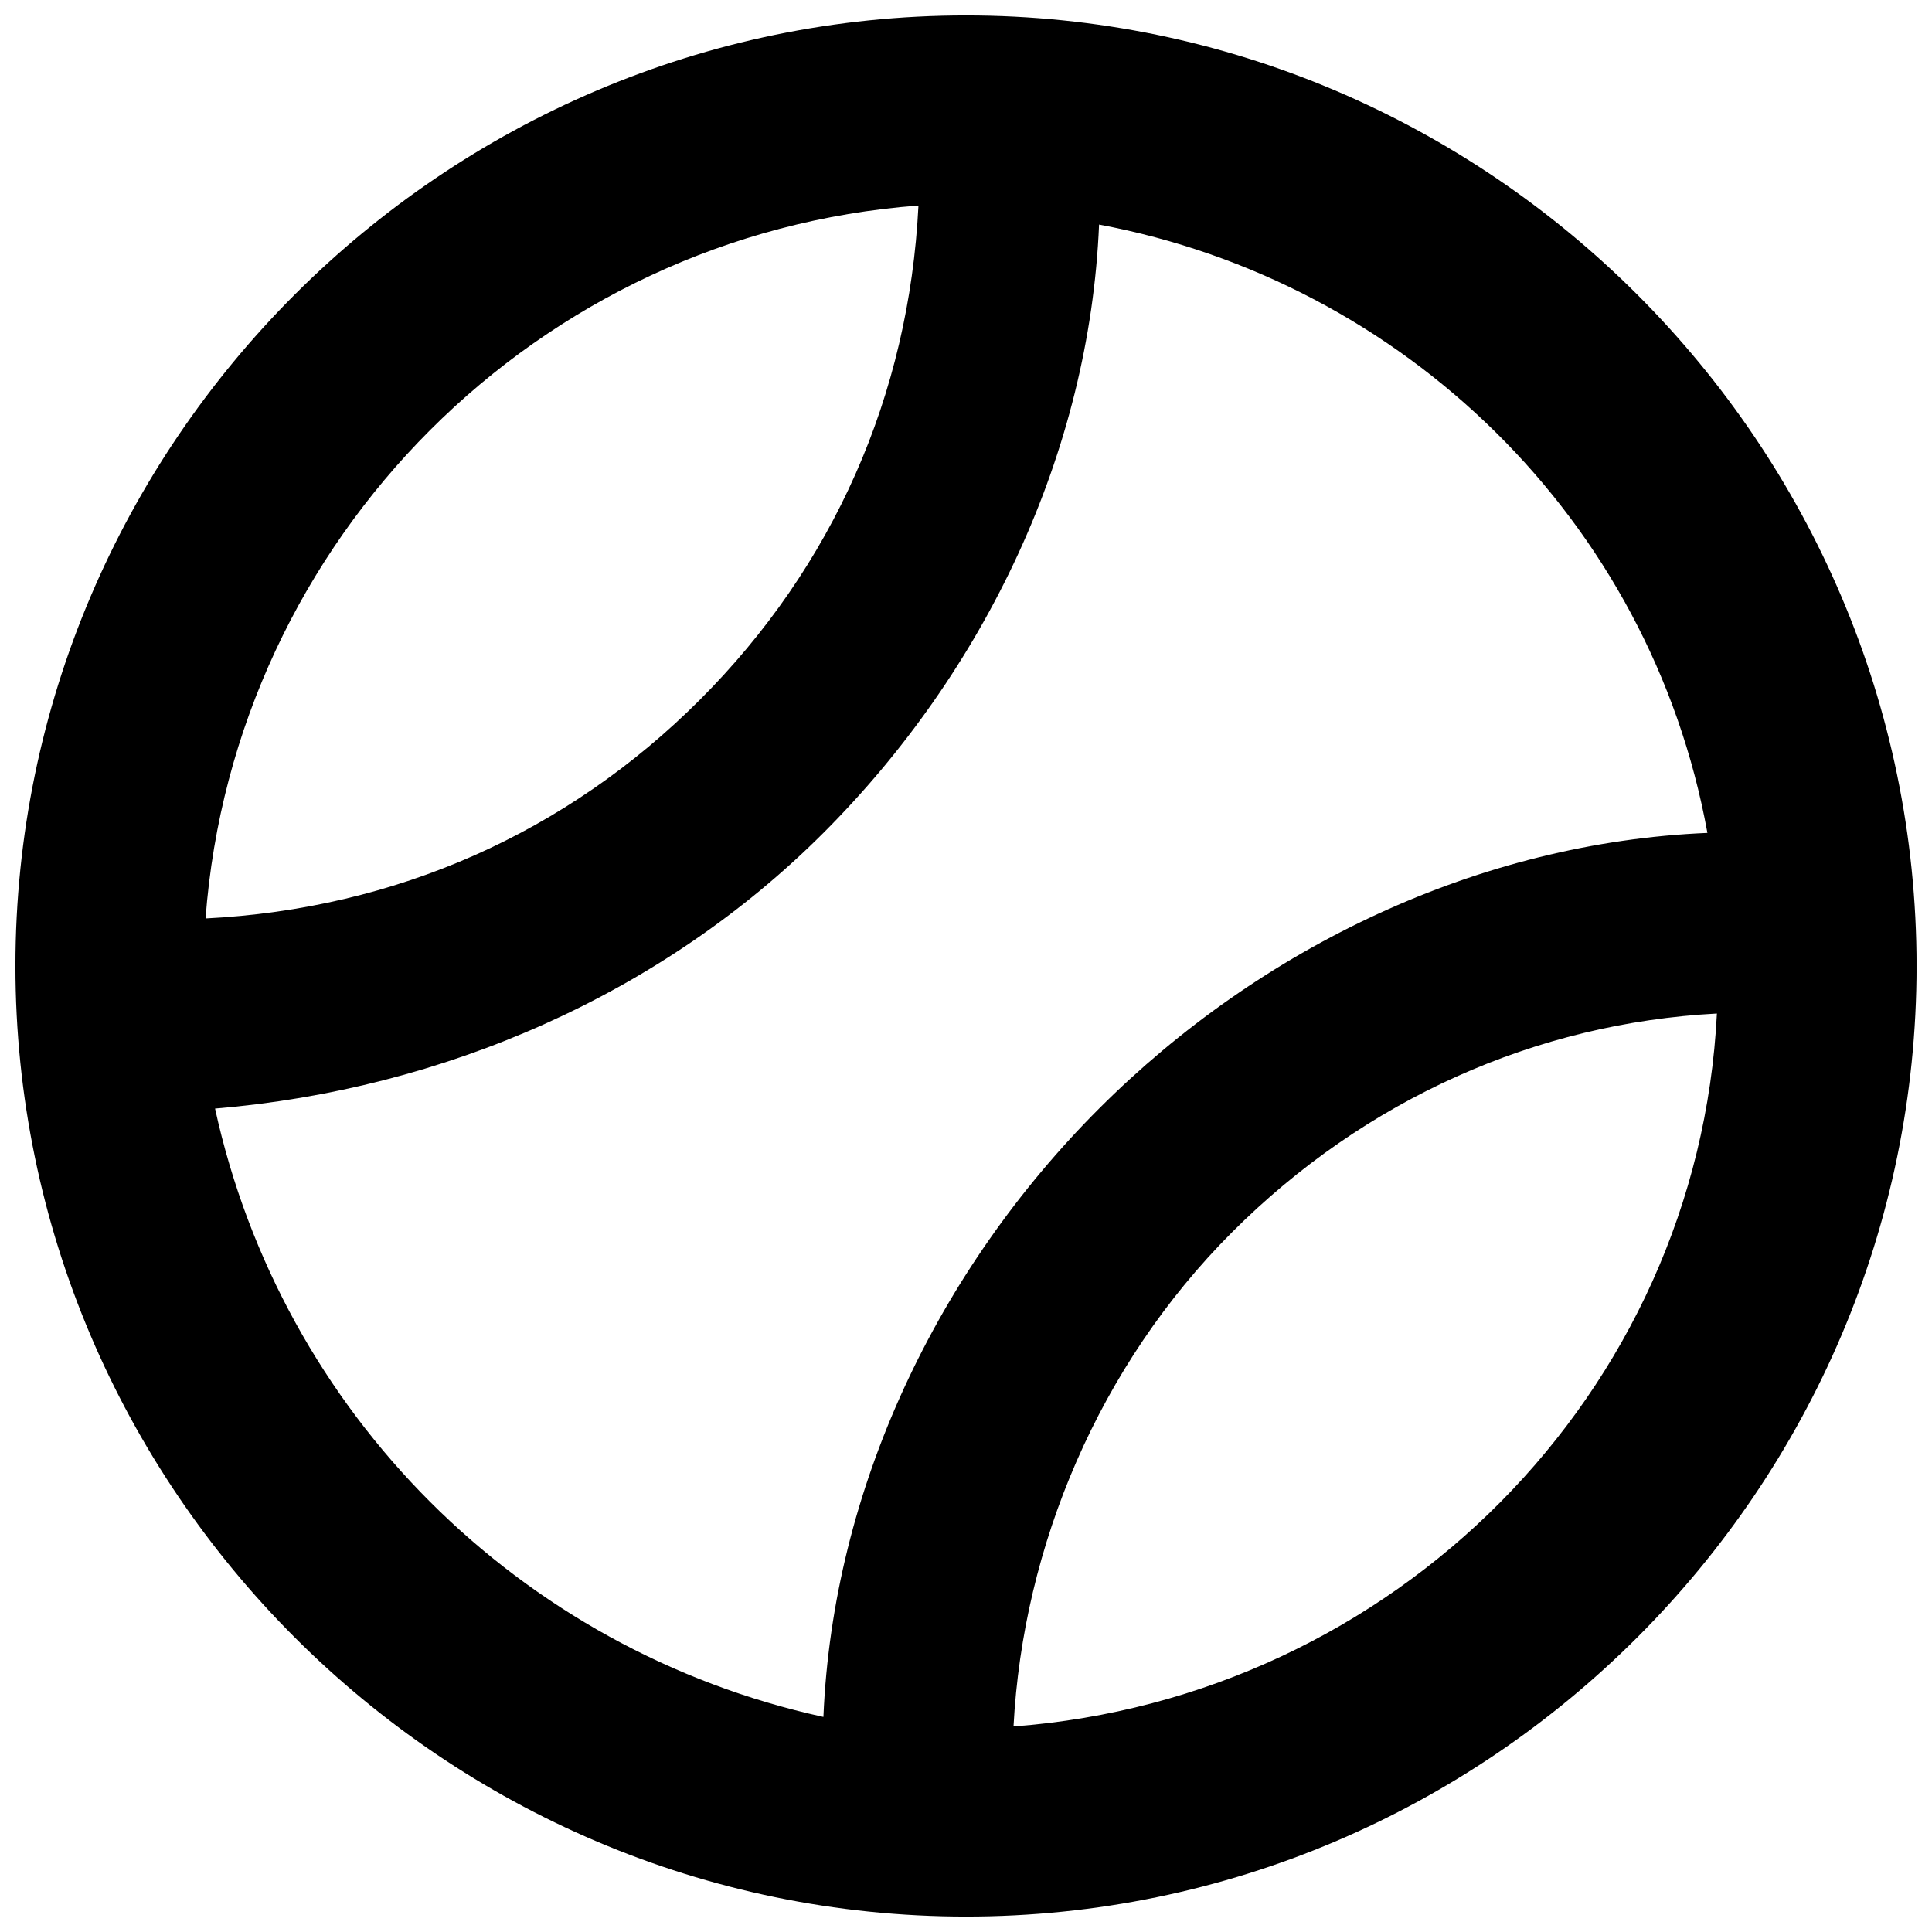 <?xml version="1.0" encoding="UTF-8"?>
<!-- Uploaded to: ICON Repo, www.svgrepo.com, Generator: ICON Repo Mixer Tools -->
<svg width="800px" height="800px" version="1.1" viewBox="144 144 512 512" xmlns="http://www.w3.org/2000/svg">
 <defs>
  <clipPath id="a">
   <path d="m148.09 148.09h503.81v503.81h-503.81z"/>
  </clipPath>
 </defs>
 <g clip-path="url(#a)">
  <path d="m400 148.09c-138.55 0-251.91 113.36-251.91 251.91 0 138.55 113.36 251.91 251.91 251.91 138.55 0 251.91-113.36 251.91-251.91-0.004-138.55-113.36-251.91-251.91-251.91zm-12.598 50.383c-2.519 50.379-22.672 95.723-57.938 130.99s-80.609 55.418-130.99 57.938c7.555-100.76 88.164-181.37 188.93-188.93zm-186.41 239.31c60.457-5.039 118.39-30.23 161.22-73.051 42.824-42.824 70.535-100.76 73.051-161.22 80.609 15.113 146.11 78.09 161.22 161.22-60.457 2.519-118.39 30.23-161.22 73.051-42.824 42.824-70.535 100.76-73.051 161.22-80.609-17.633-143.58-80.609-161.22-161.22zm211.6 163.74c2.519-47.863 22.672-95.723 57.938-130.99 35.266-35.266 80.609-55.418 128.47-57.938-5.039 100.76-85.648 181.37-186.41 188.93z"/>
 </g>
</svg>